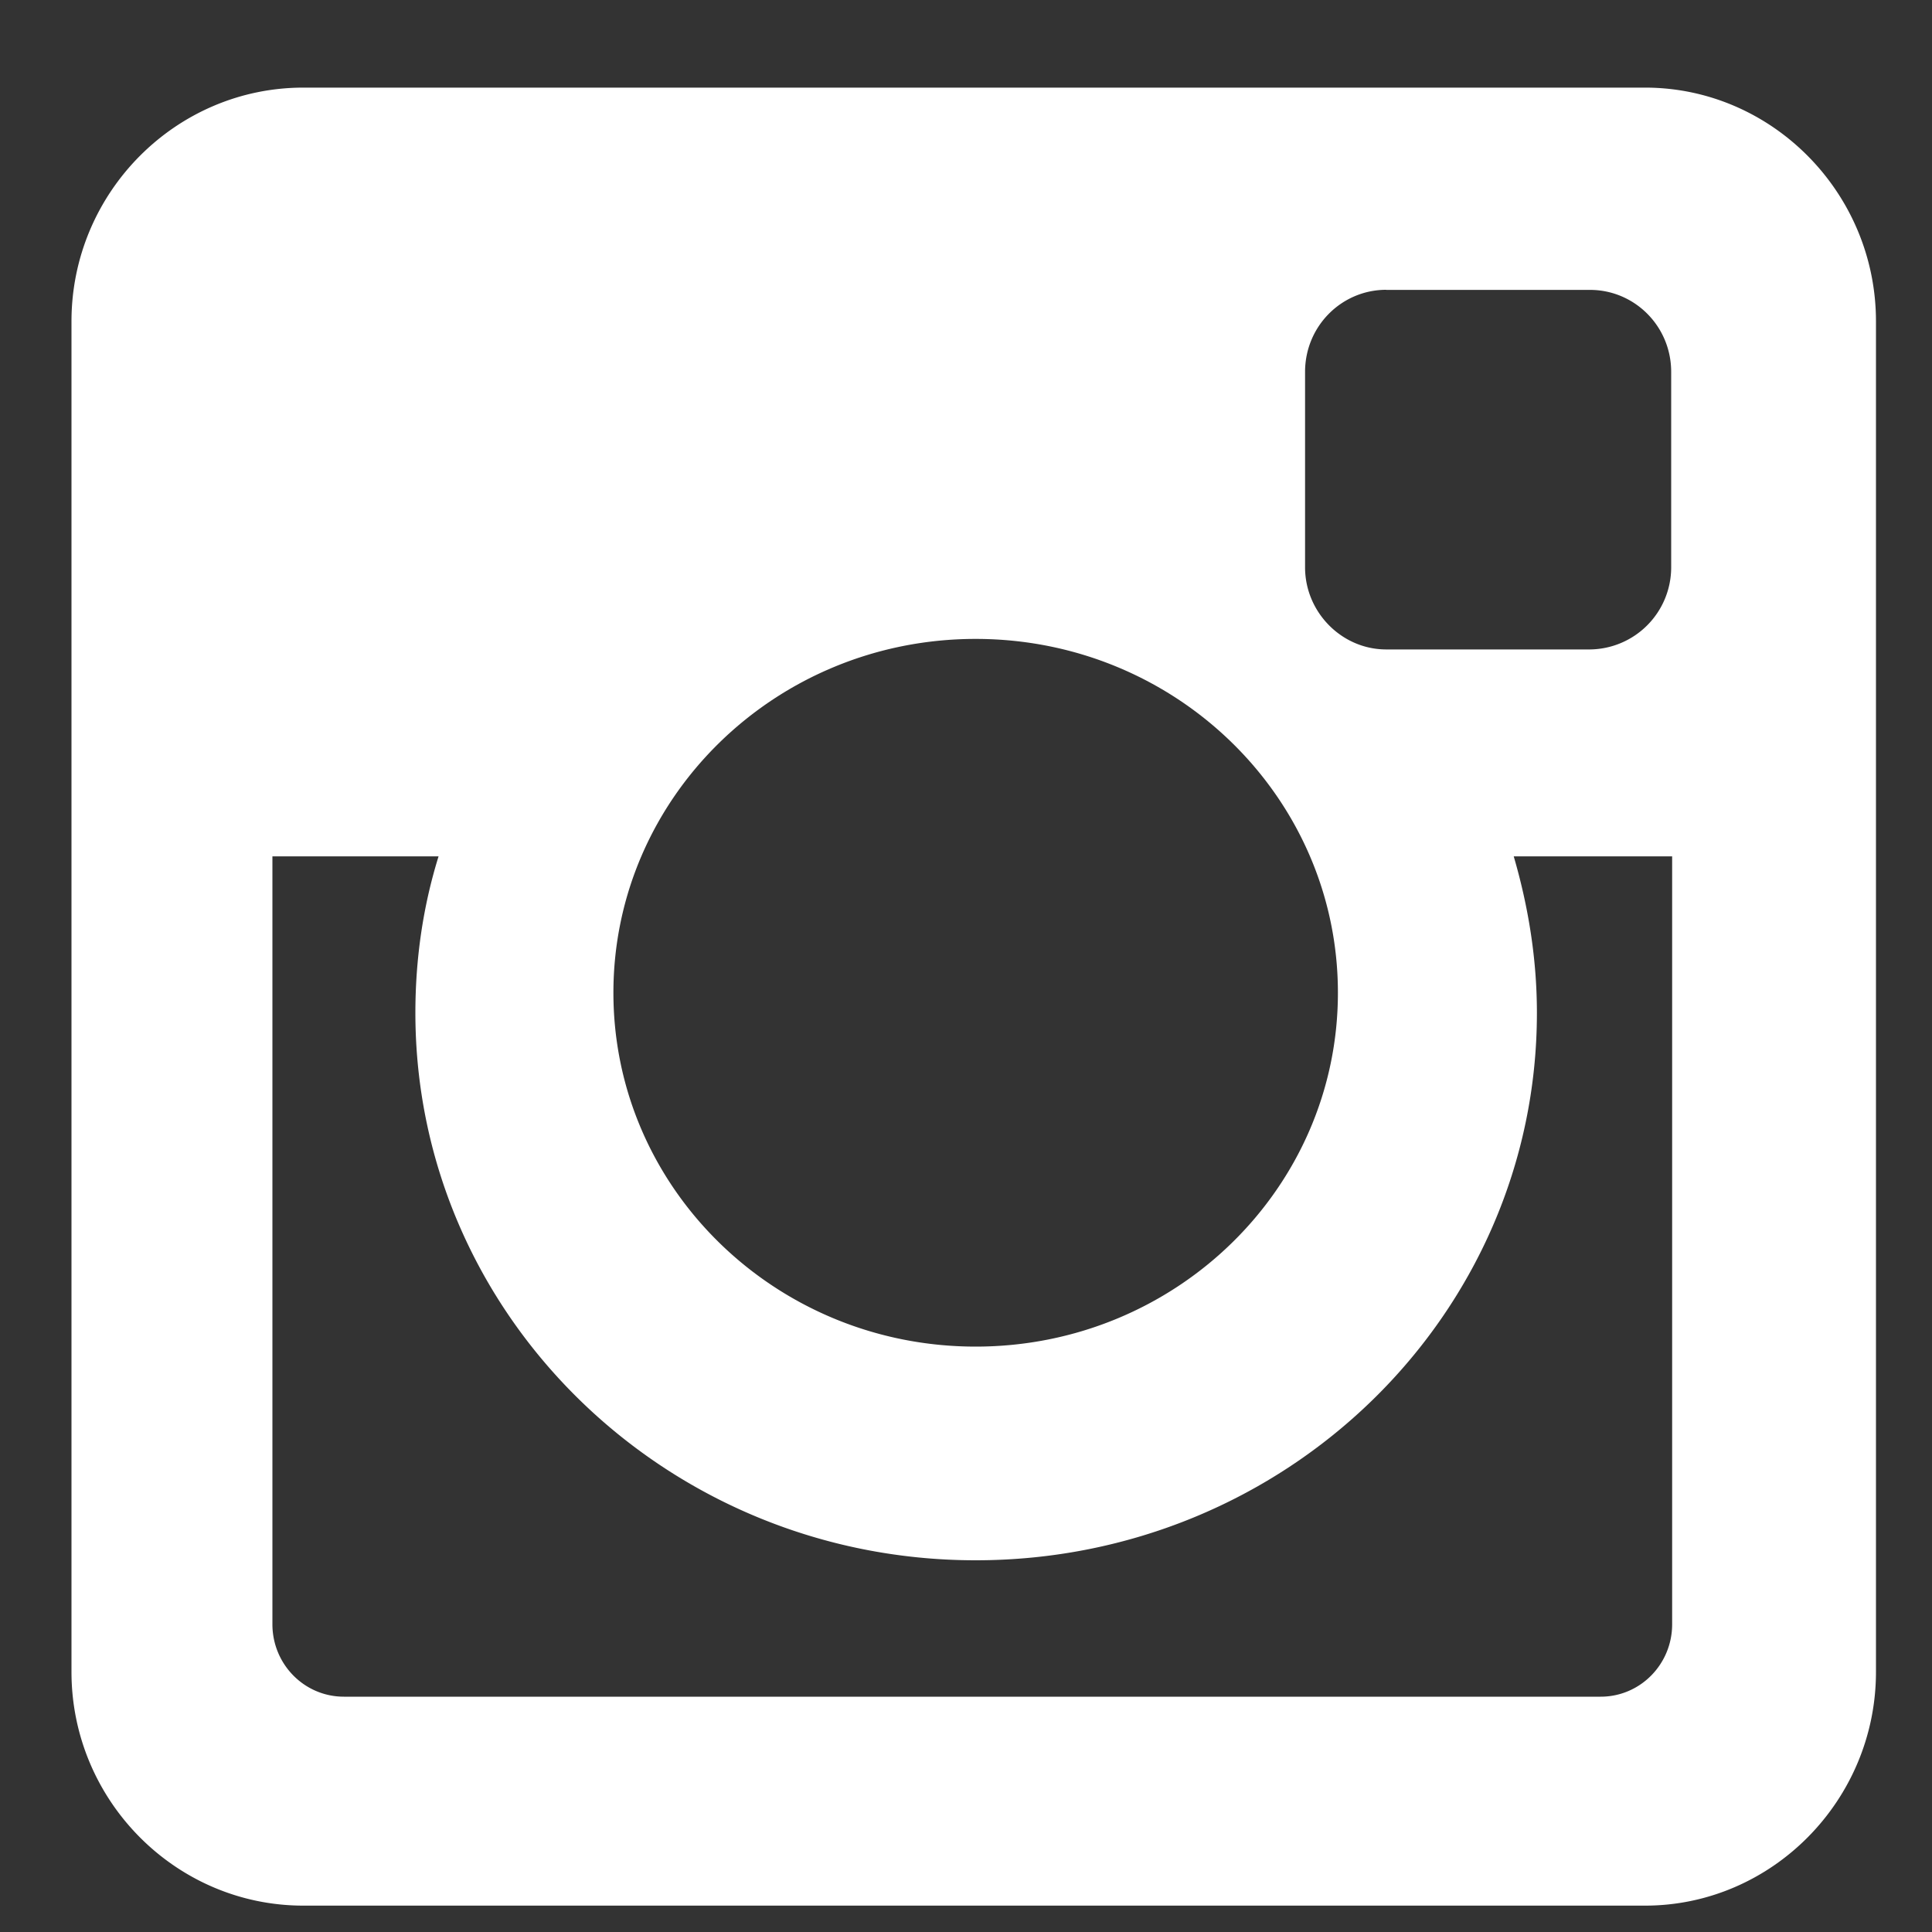 <svg width="20" height="20" xmlns="http://www.w3.org/2000/svg"><rect width="100%" height="100%" fill="#333333" stroke="none"/><path d="M10.1 6.614c-2.07 0-3.75 1.639-3.75 3.663s1.68 3.663 3.75 3.663c2.07 0 3.75-1.639 3.75-3.663s-1.68-3.663-3.75-3.663zm7.21 2.251h-1.64c.15.514.24 1.057.24 1.62 0 3.13-2.6 5.667-5.81 5.667-3.2 0-5.8-2.538-5.8-5.667 0-.563.08-1.106.24-1.62H2.82v7.949c0 .414.33.75.74.75h13.01c.41 0 .74-.336.74-.75V8.865zM14.35 3c-.46 0-.84.375-.84.85v2.023c0 .465.38.85.84.85h2.11a.85.85 0 0 0 .84-.85V3.85c0-.474-.38-.849-.84-.849h-2.11zM3.14.907h13.89c1.31 0 2.39 1.086 2.39 2.42v13.98c0 1.333-1.08 2.42-2.39 2.42H3.14c-1.32 0-2.4-1.087-2.4-2.42V3.327c0-1.334 1.08-2.42 2.4-2.42z" fill="#FFF" fill-rule="evenodd"/></svg>